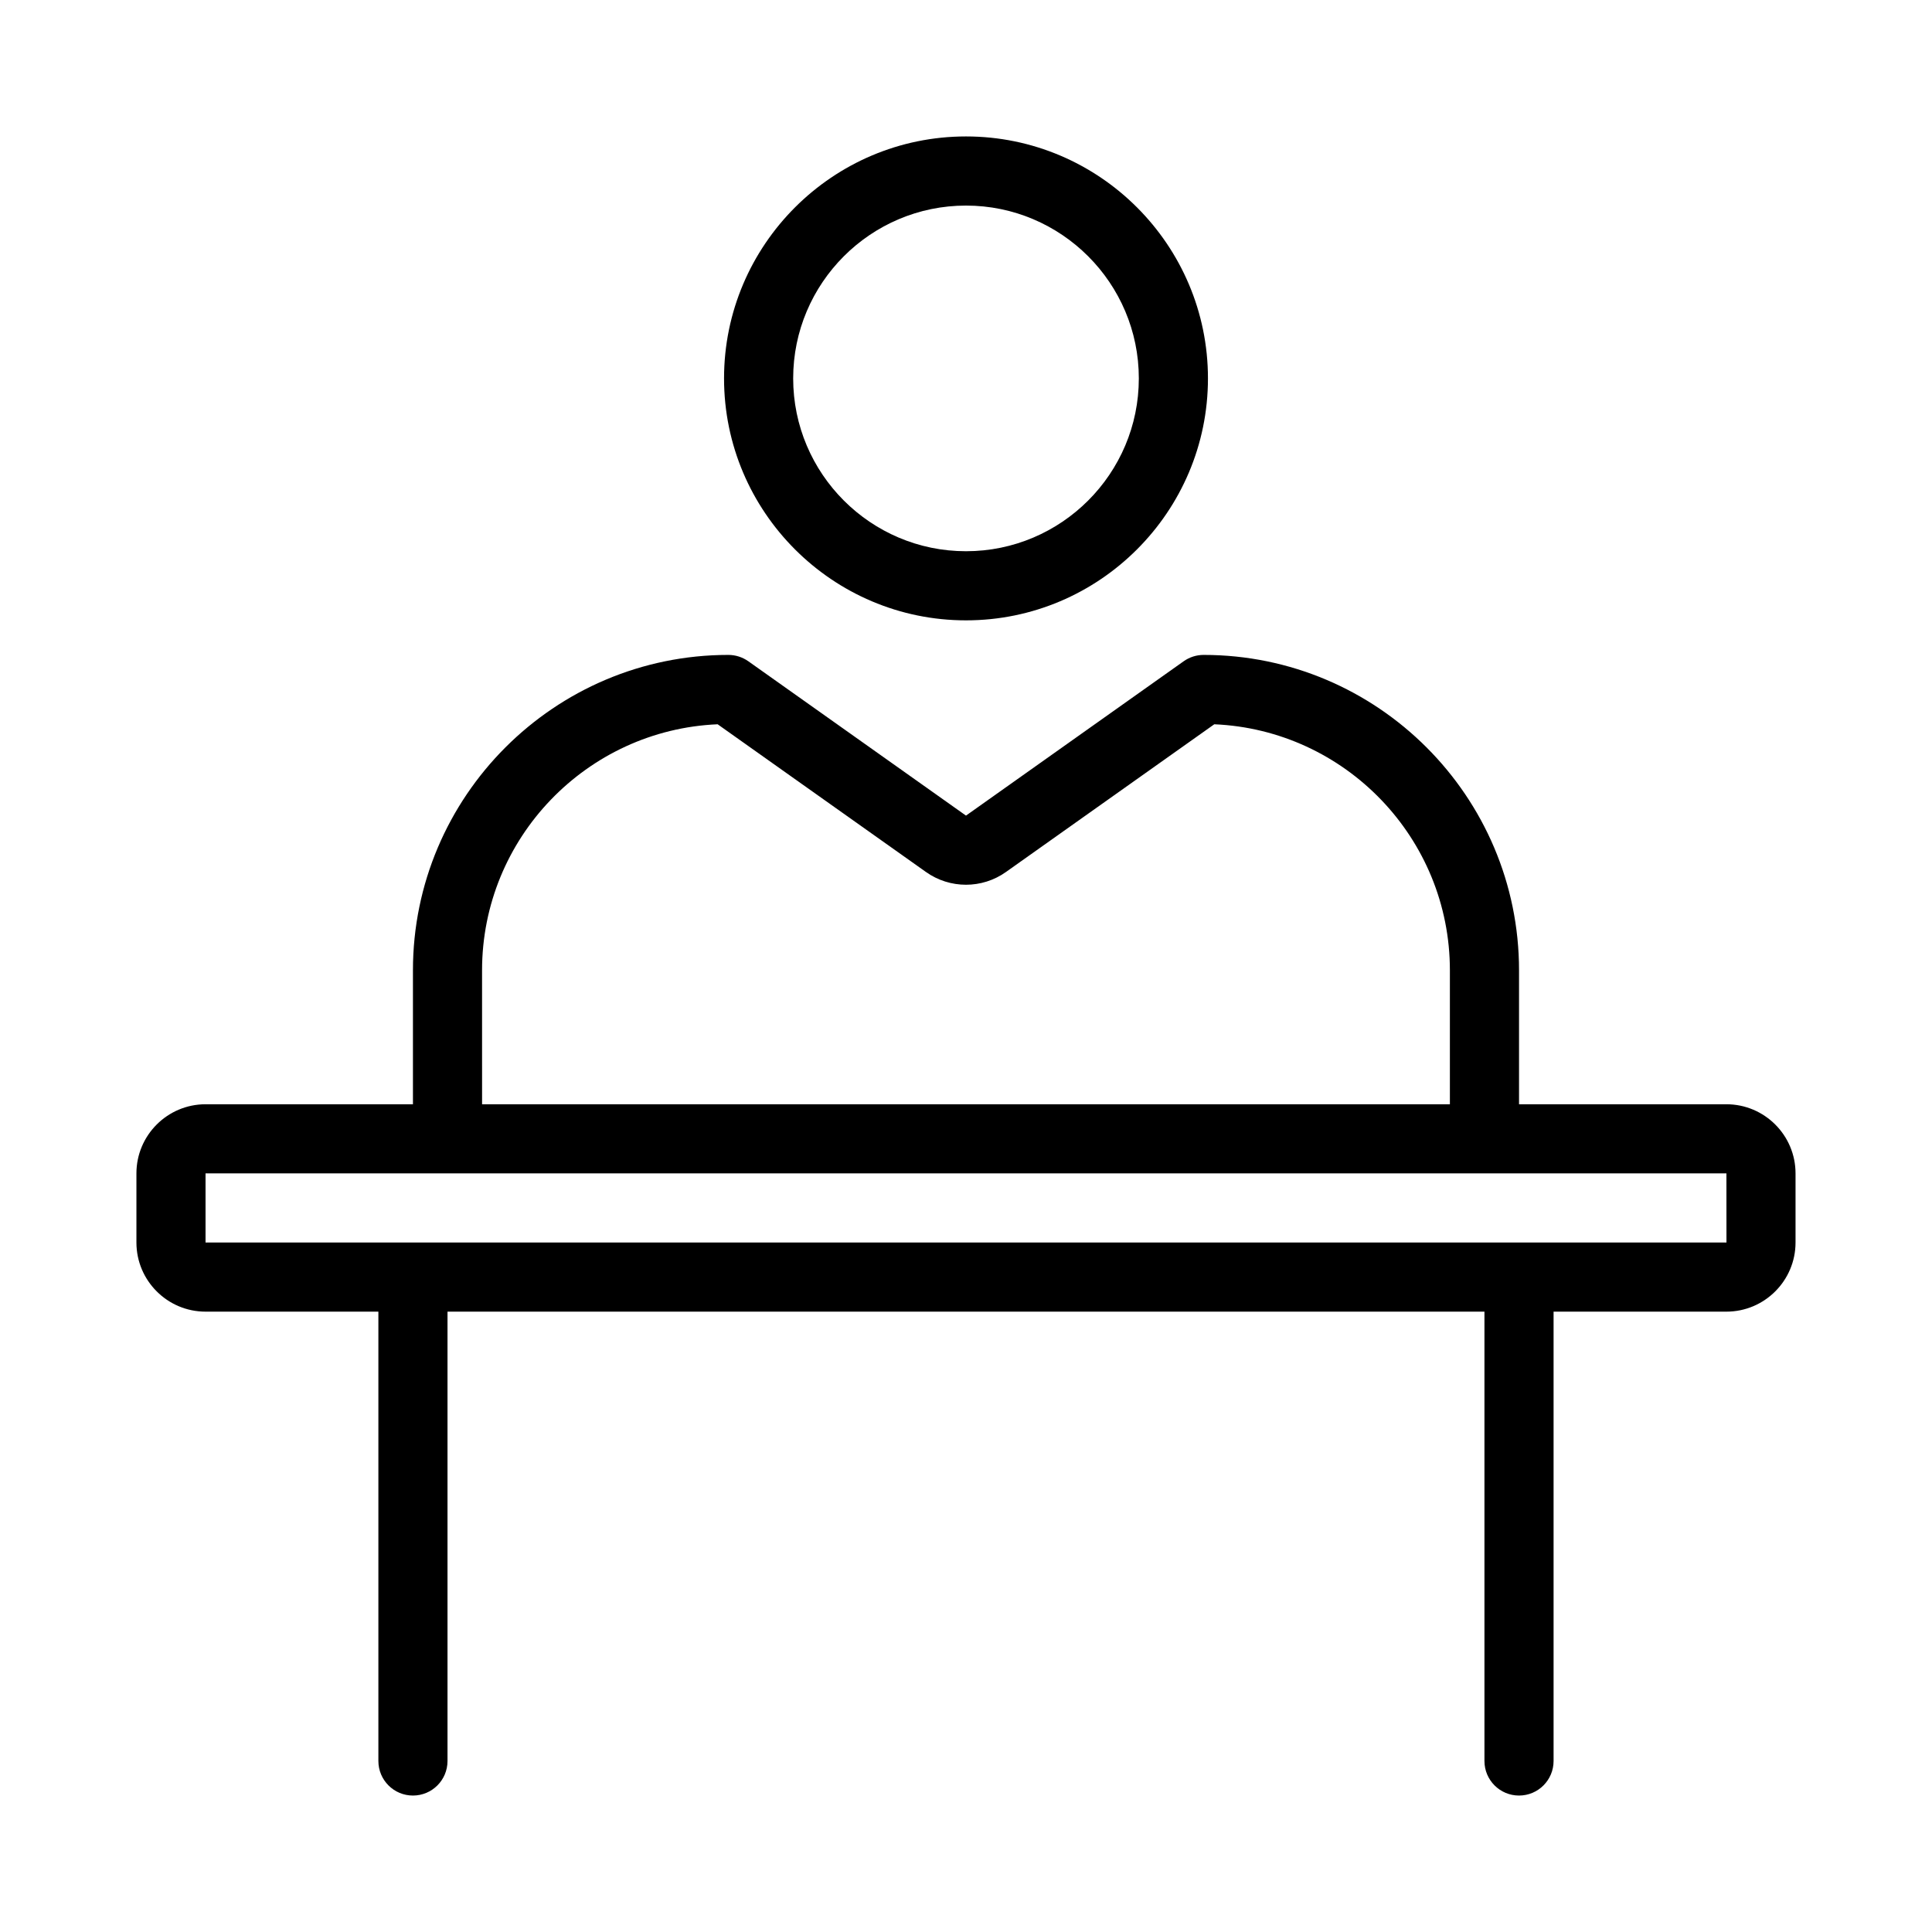 <?xml version="1.0" encoding="UTF-8"?>
<!-- Uploaded to: ICON Repo, www.iconrepo.com, Generator: ICON Repo Mixer Tools -->
<svg fill="#000000" width="800px" height="800px" version="1.1" viewBox="144 144 512 512" xmlns="http://www.w3.org/2000/svg">
 <g>
  <path d="m601.52 436.64h-54.961v-35.496c0-46.086-37.496-83.586-83.586-83.586-1.895 0-3.75 0.59-5.301 1.691l-57.676 40.895-57.676-40.898c-1.555-1.098-3.406-1.688-5.301-1.688-46.09 0-83.586 37.5-83.586 83.586v35.496h-54.961c-10.105 0-18.32 8.223-18.32 18.32v18.32c0 10.098 8.215 18.32 18.32 18.32h45.801v119.08c0 5.062 4.102 9.16 9.16 9.16s9.16-4.098 9.16-9.16v-119.08h274.8v119.08c0 5.062 4.102 9.16 9.16 9.16s9.16-4.098 9.16-9.16v-119.08h45.801c10.105 0 18.32-8.223 18.32-18.32v-18.32c0-10.102-8.219-18.32-18.32-18.32zm-329.77-35.496c0-35.039 27.754-63.719 62.434-65.203l55.207 39.145c6.344 4.508 14.859 4.508 21.199 0l55.207-39.145c34.684 1.484 62.438 30.164 62.438 65.203v35.496h-256.48zm-73.281 72.137v-18.32h403.05l0.012 18.32z"/>
  <path d="m400 308.4c35.355 0 64.121-28.77 64.121-64.121 0-35.352-28.766-64.121-64.121-64.121s-64.121 28.77-64.121 64.121c0 35.352 28.762 64.121 64.121 64.121zm0-109.92c25.254 0 45.801 20.547 45.801 45.801s-20.547 45.801-45.801 45.801-45.801-20.547-45.801-45.801 20.547-45.801 45.801-45.801z"/>
 </g>
</svg>